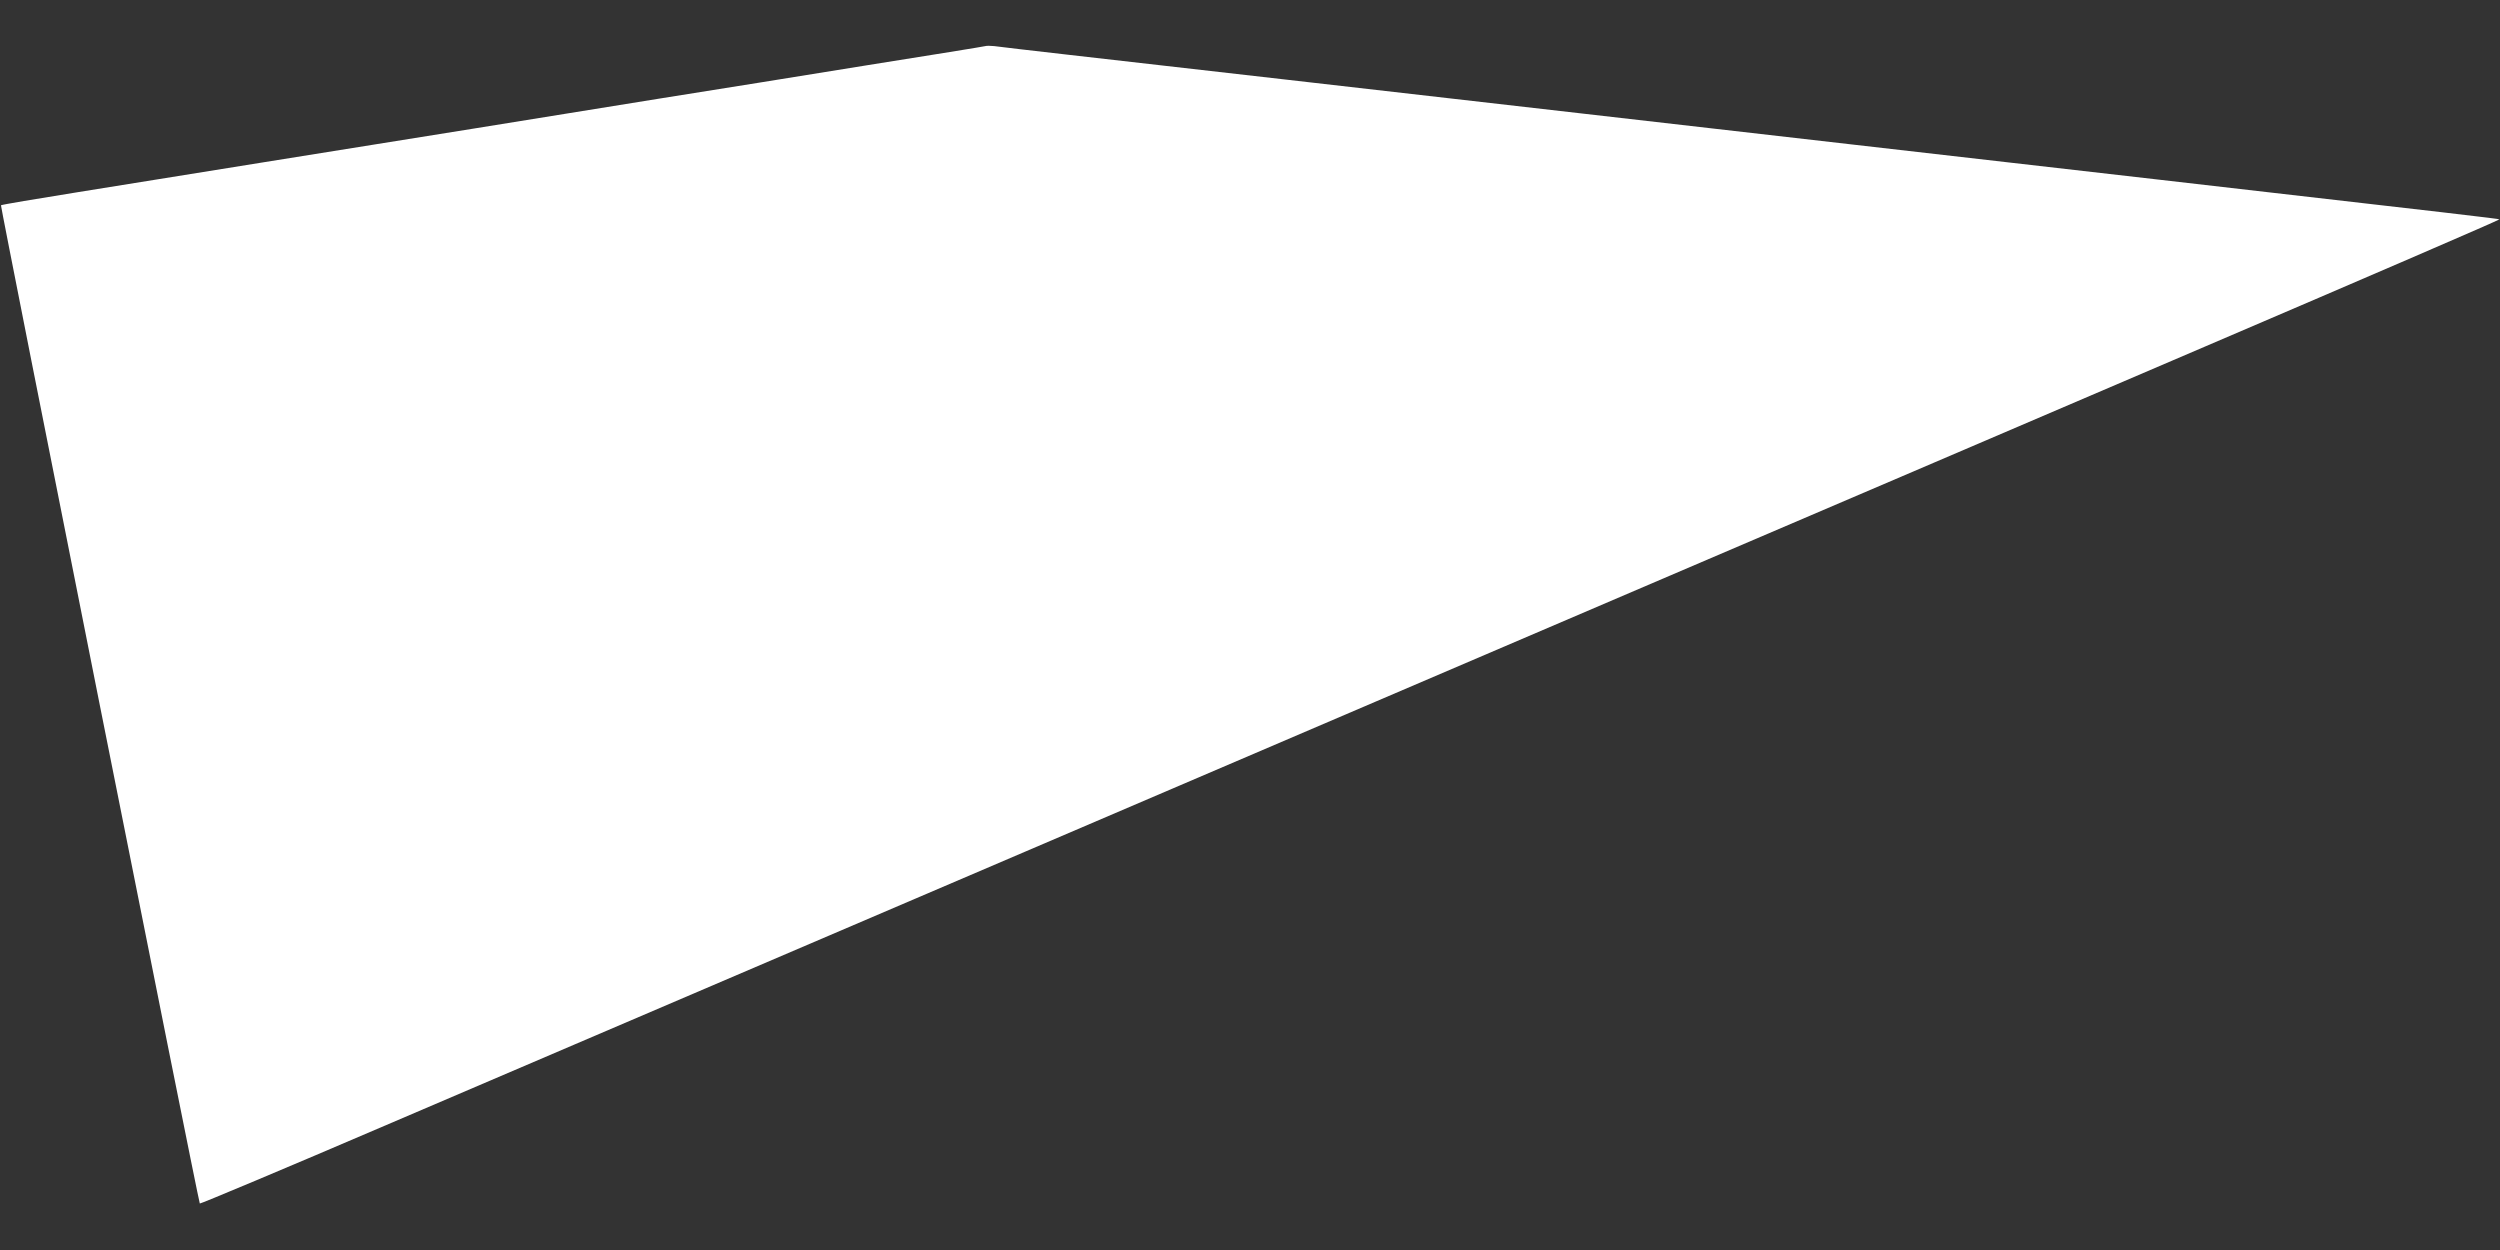 <?xml version="1.0" standalone="no"?>
<!DOCTYPE svg PUBLIC "-//W3C//DTD SVG 20010904//EN"
 "http://www.w3.org/TR/2001/REC-SVG-20010904/DTD/svg10.dtd">
<svg version="1.0" xmlns="http://www.w3.org/2000/svg"
 width="1280pt" height="640pt" viewBox="0 0 1280 640"
 preserveAspectRatio="xMidYMid meet">
<rect x="0" y="0" width="1280" height="640" fill="#333333" stroke="none"/>
<g transform="translate(0,640) scale(0.1,-0.1)"
fill="#ffffff" stroke="none">
<path d="M5045 6164 c-5 -2 -278 -46 -605 -98 -327 -53 -806 -130 -1065 -171
-258 -42 -690 -111 -960 -155 -269 -43 -746 -120 -1060 -170 -313 -50 -744
-120 -957 -154 -213 -34 -390 -64 -393 -67 -4 -4 1005 -5072 1018 -5111 1 -3
436 179 967 407 531 227 1998 855 3260 1395 1262 540 2799 1198 3415 1462 616
263 1799 770 2628 1125 829 355 1506 647 1504 650 -4 3 -215 28 -1742 203
-286 33 -639 73 -785 90 -146 17 -499 57 -785 90 -286 33 -914 105 -1395 160
-1007 115 -2109 242 -2615 299 -192 22 -366 42 -385 45 -19 2 -39 2 -45 0z"/>
</g>
</svg>

